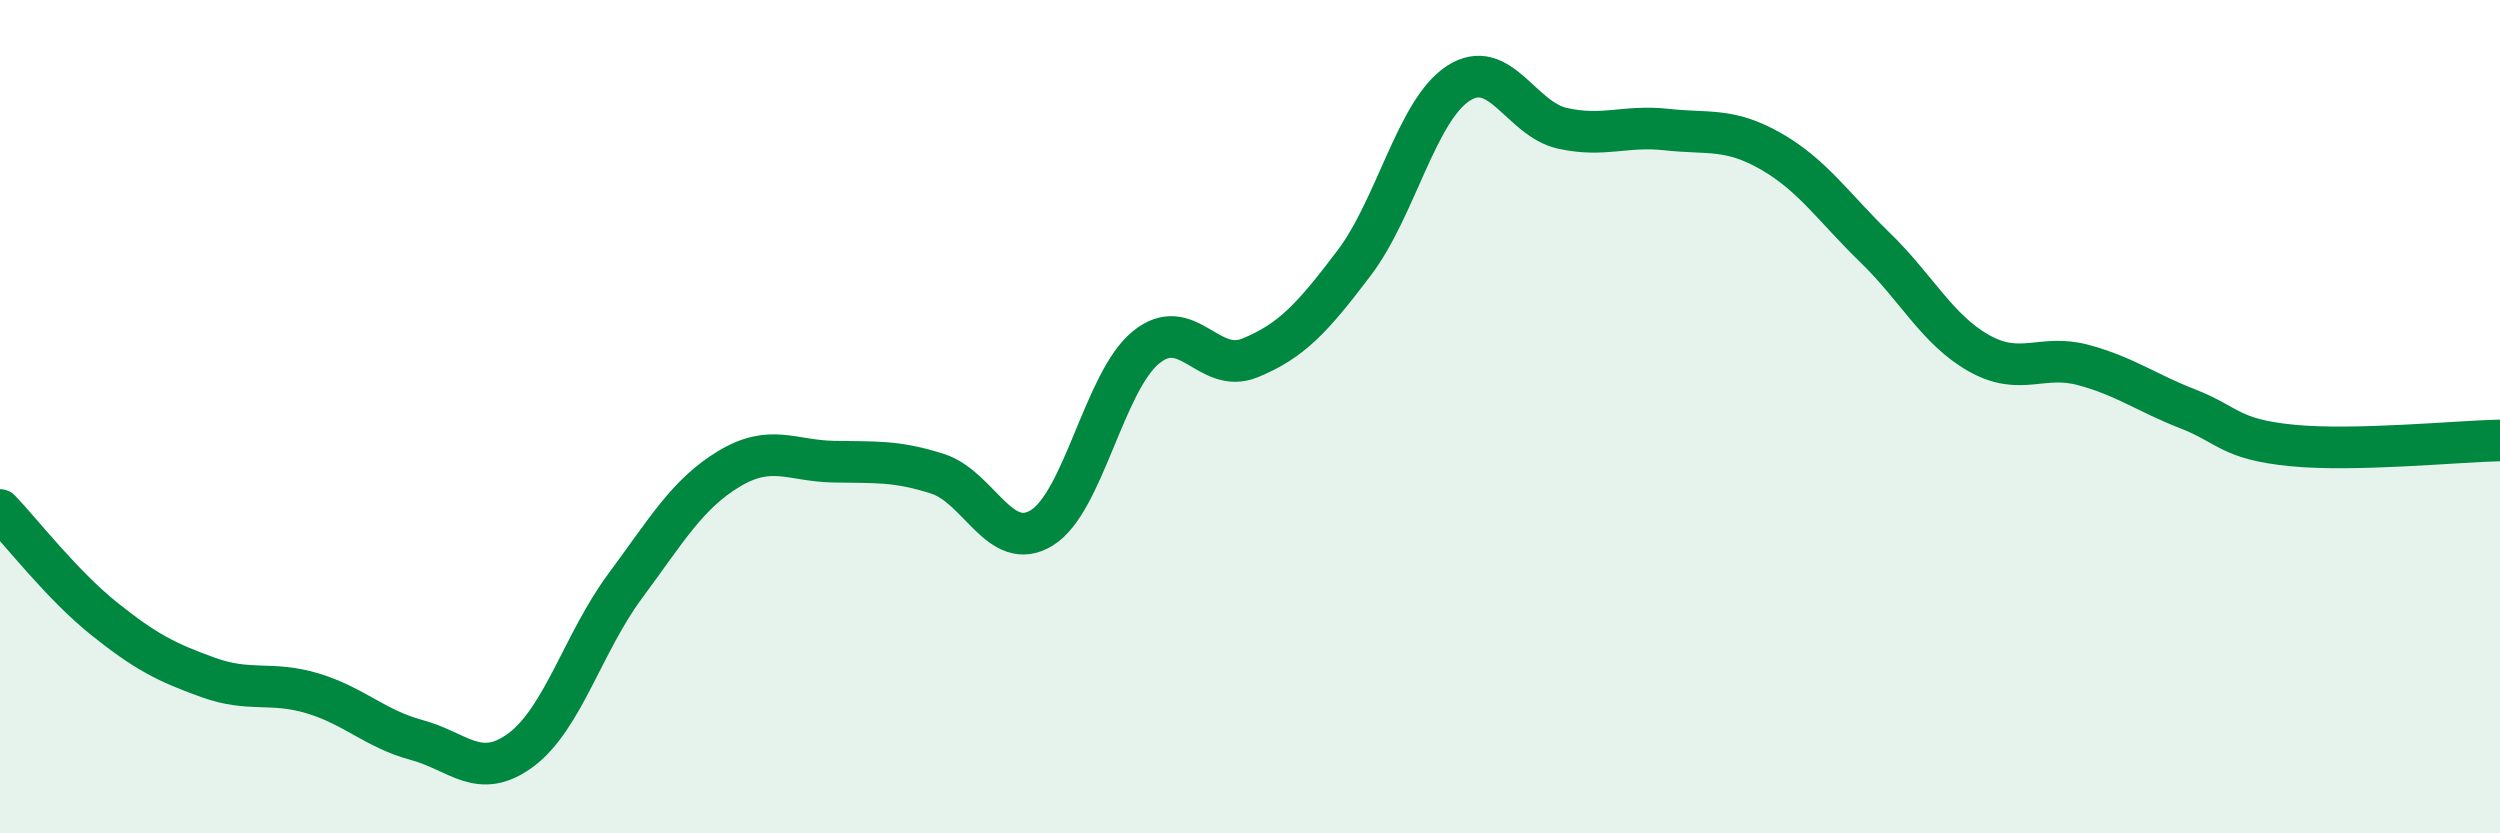 
    <svg width="60" height="20" viewBox="0 0 60 20" xmlns="http://www.w3.org/2000/svg">
      <path
        d="M 0,12.24 C 0.5,12.76 1.5,14.05 2.5,14.85 C 3.5,15.65 4,15.9 5,16.26 C 6,16.62 6.5,16.34 7.5,16.64 C 8.5,16.94 9,17.49 10,17.76 C 11,18.03 11.5,18.74 12.5,18 C 13.5,17.26 14,15.42 15,14.07 C 16,12.72 16.5,11.85 17.5,11.25 C 18.5,10.65 19,11.06 20,11.08 C 21,11.1 21.5,11.05 22.5,11.37 C 23.5,11.69 24,13.28 25,12.67 C 26,12.06 26.5,9.16 27.5,8.34 C 28.5,7.52 29,9 30,8.59 C 31,8.18 31.5,7.63 32.5,6.31 C 33.5,4.99 34,2.65 35,2 C 36,1.35 36.5,2.86 37.5,3.08 C 38.5,3.3 39,3 40,3.11 C 41,3.22 41.5,3.06 42.5,3.63 C 43.5,4.2 44,4.97 45,5.94 C 46,6.91 46.5,7.92 47.5,8.48 C 48.5,9.04 49,8.49 50,8.76 C 51,9.03 51.5,9.42 52.5,9.81 C 53.5,10.2 53.5,10.54 55,10.69 C 56.5,10.84 59,10.59 60,10.57L60 20L0 20Z"
        fill="#008740"
        opacity="0.1"
        stroke-linecap="round"
        stroke-linejoin="round"
      />
      <path
        d="M 0,12.24 C 0.5,12.76 1.5,14.05 2.5,14.85 C 3.5,15.65 4,15.9 5,16.26 C 6,16.62 6.5,16.34 7.5,16.64 C 8.5,16.94 9,17.49 10,17.76 C 11,18.03 11.5,18.74 12.5,18 C 13.5,17.26 14,15.42 15,14.07 C 16,12.72 16.5,11.85 17.5,11.25 C 18.5,10.65 19,11.06 20,11.08 C 21,11.1 21.5,11.05 22.5,11.37 C 23.5,11.69 24,13.28 25,12.67 C 26,12.06 26.5,9.16 27.5,8.34 C 28.5,7.52 29,9 30,8.59 C 31,8.18 31.5,7.63 32.5,6.31 C 33.5,4.99 34,2.65 35,2 C 36,1.35 36.5,2.86 37.5,3.08 C 38.5,3.3 39,3 40,3.11 C 41,3.22 41.5,3.06 42.5,3.63 C 43.5,4.2 44,4.97 45,5.94 C 46,6.91 46.5,7.92 47.5,8.48 C 48.5,9.04 49,8.49 50,8.76 C 51,9.03 51.5,9.42 52.5,9.81 C 53.5,10.2 53.5,10.54 55,10.69 C 56.5,10.84 59,10.59 60,10.57"
        stroke="#008740"
        stroke-width="1"
        fill="none"
        stroke-linecap="round"
        stroke-linejoin="round"
      />
    </svg>
  